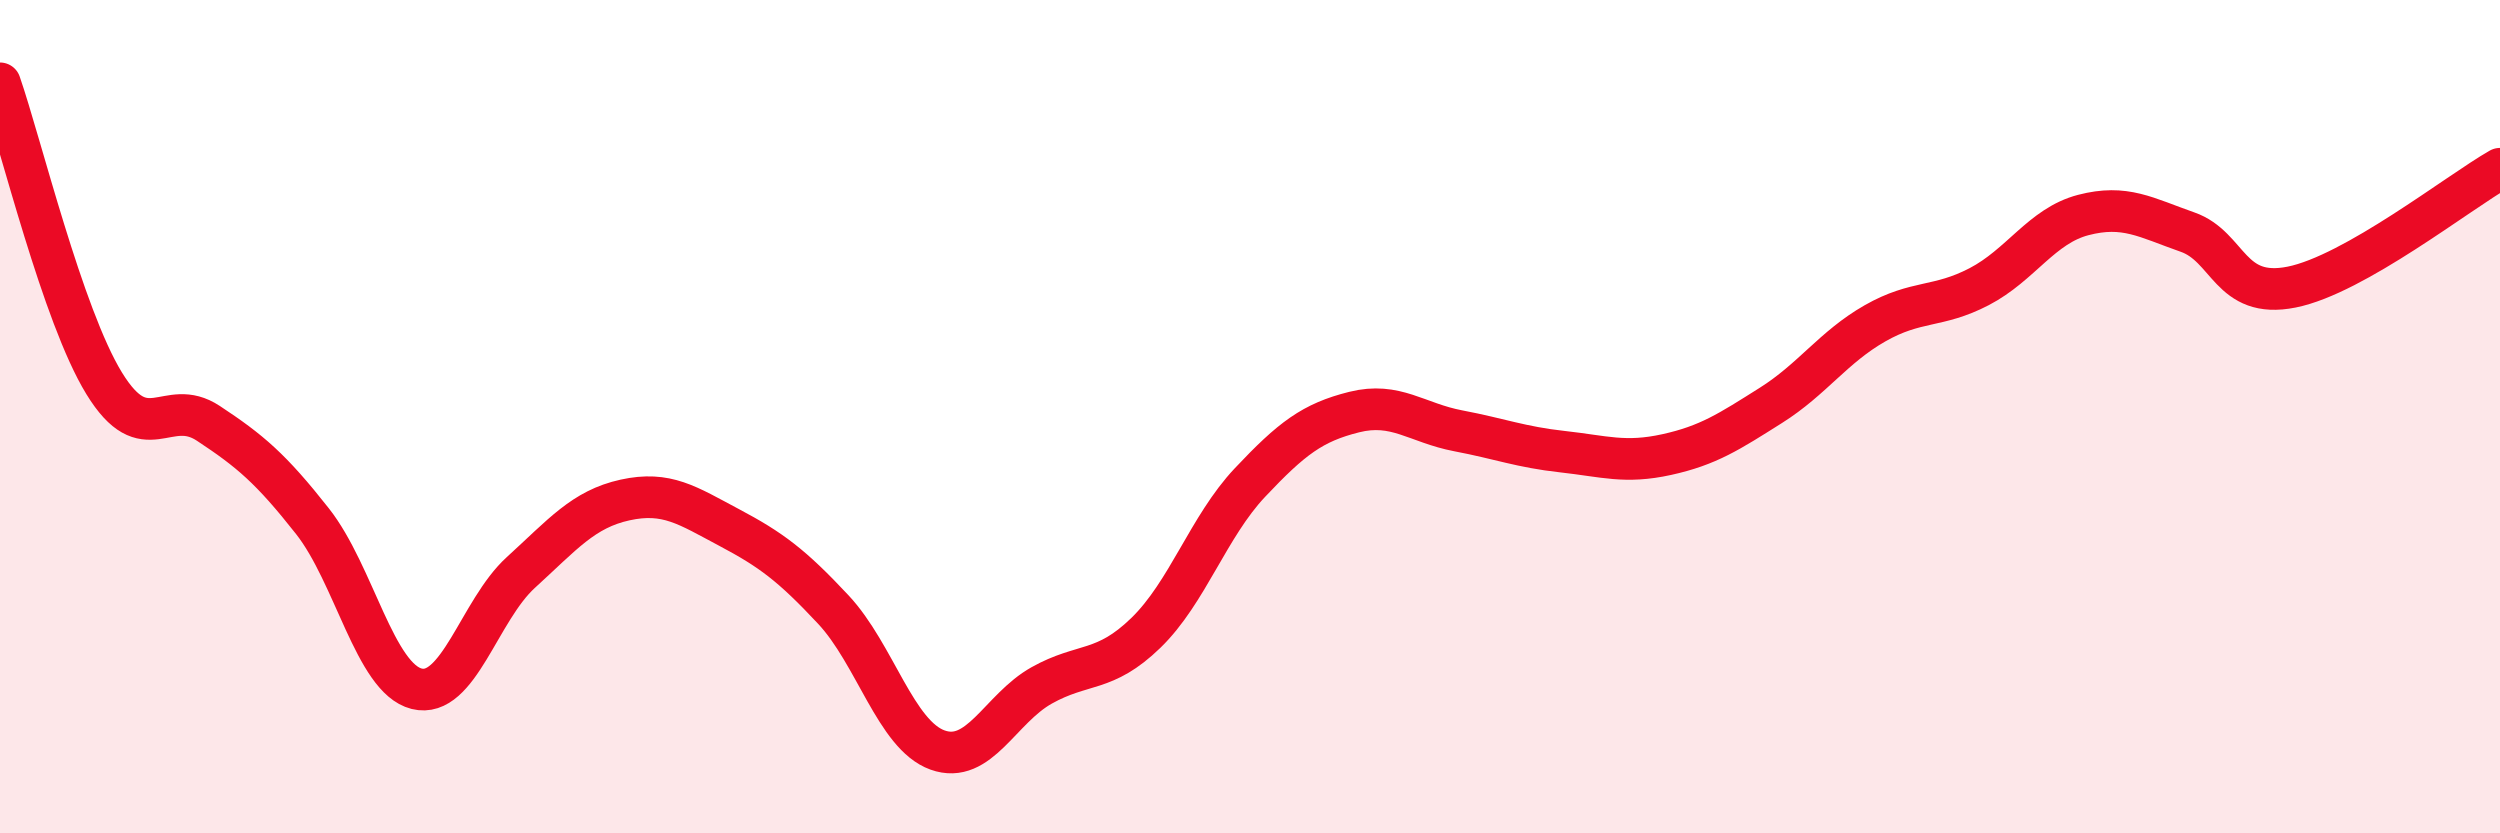 
    <svg width="60" height="20" viewBox="0 0 60 20" xmlns="http://www.w3.org/2000/svg">
      <path
        d="M 0,2 C 0.5,3.44 1.5,7.57 2.5,9.2 C 3.5,10.83 4,9.5 5,10.16 C 6,10.82 6.5,11.24 7.5,12.51 C 8.5,13.78 9,16.28 10,16.53 C 11,16.78 11.5,14.65 12.5,13.74 C 13.5,12.83 14,12.22 15,12 C 16,11.78 16.5,12.13 17.5,12.66 C 18.5,13.19 19,13.56 20,14.63 C 21,15.7 21.5,17.64 22.5,18 C 23.5,18.36 24,17.01 25,16.45 C 26,15.89 26.5,16.16 27.5,15.19 C 28.5,14.22 29,12.64 30,11.58 C 31,10.52 31.5,10.14 32.5,9.89 C 33.5,9.64 34,10.15 35,10.34 C 36,10.53 36.5,10.73 37.5,10.84 C 38.5,10.95 39,11.13 40,10.91 C 41,10.69 41.5,10.36 42.5,9.73 C 43.5,9.1 44,8.33 45,7.76 C 46,7.19 46.5,7.4 47.5,6.88 C 48.5,6.36 49,5.42 50,5.16 C 51,4.9 51.5,5.22 52.5,5.57 C 53.5,5.92 53.5,7.19 55,6.89 C 56.5,6.59 59,4.62 60,4.05L60 20L0 20Z"
        fill="#EB0A25"
        opacity="0.1"
        stroke-linecap="round"
        stroke-linejoin="round"
      />
      <path
        d="M 0,2 C 0.5,3.44 1.5,7.57 2.5,9.2 C 3.5,10.83 4,9.5 5,10.16 C 6,10.82 6.5,11.24 7.5,12.51 C 8.5,13.78 9,16.28 10,16.53 C 11,16.78 11.5,14.65 12.5,13.74 C 13.5,12.83 14,12.22 15,12 C 16,11.78 16.5,12.13 17.5,12.66 C 18.5,13.19 19,13.56 20,14.63 C 21,15.7 21.5,17.64 22.5,18 C 23.5,18.36 24,17.01 25,16.45 C 26,15.89 26.5,16.16 27.5,15.19 C 28.5,14.22 29,12.64 30,11.58 C 31,10.52 31.5,10.14 32.5,9.89 C 33.5,9.64 34,10.15 35,10.34 C 36,10.53 36.5,10.73 37.5,10.84 C 38.5,10.95 39,11.13 40,10.91 C 41,10.69 41.5,10.36 42.5,9.73 C 43.5,9.1 44,8.33 45,7.76 C 46,7.19 46.5,7.4 47.5,6.88 C 48.5,6.36 49,5.42 50,5.16 C 51,4.9 51.5,5.22 52.5,5.57 C 53.5,5.92 53.5,7.19 55,6.89 C 56.5,6.59 59,4.62 60,4.05"
        stroke="#EB0A25"
        stroke-width="1"
        fill="none"
        stroke-linecap="round"
        stroke-linejoin="round"
      />
    </svg>
  